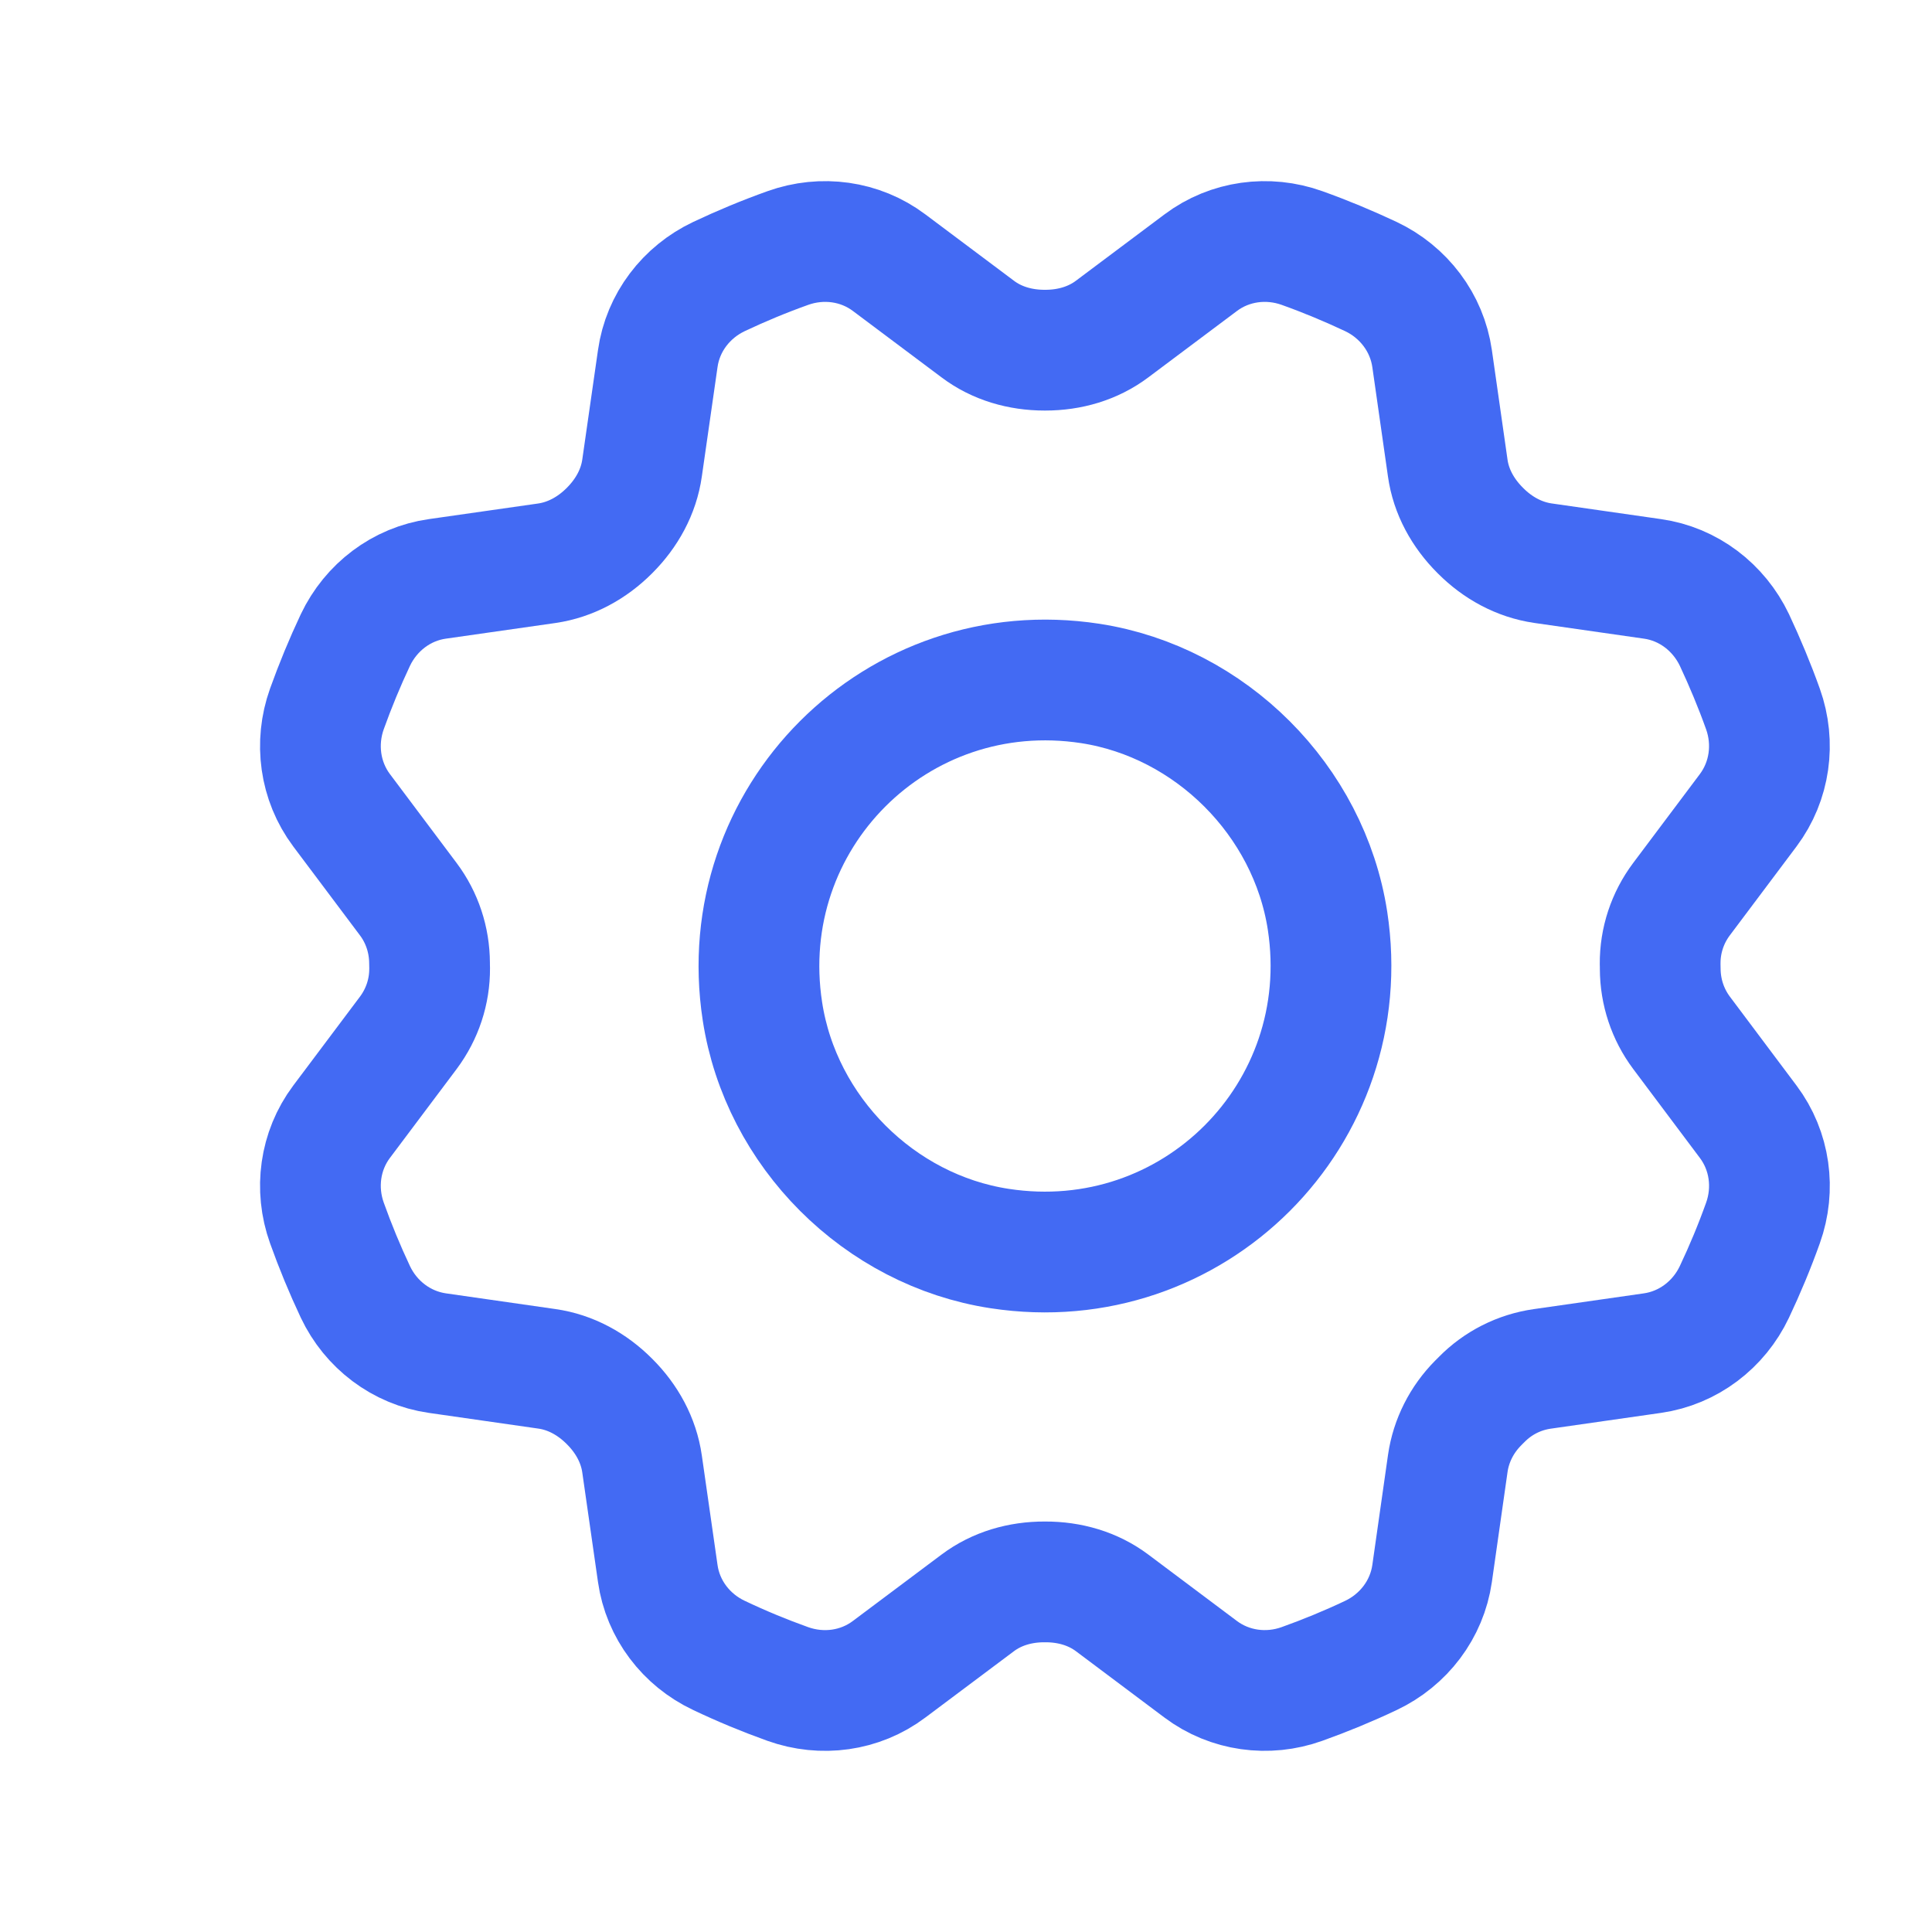 <?xml version="1.0" encoding="UTF-8"?>
<svg width="24" height="24" viewBox="0 0 24 24" fill="none" xmlns="http://www.w3.org/2000/svg">
<path d="M18.393 6.594L18.386 6.587C18.174 6.375 18.025 6.109 17.984 5.812L17.79 4.454C17.726 4.008 17.437 3.628 17.029 3.435C16.75 3.304 16.465 3.185 16.174 3.081C15.75 2.929 15.277 2.992 14.916 3.263L13.816 4.087C13.577 4.267 13.285 4.35 12.986 4.35H12.975C12.676 4.35 12.383 4.267 12.145 4.087L11.045 3.263C10.684 2.992 10.212 2.929 9.787 3.081C9.496 3.185 9.211 3.303 8.932 3.435C8.524 3.628 8.234 4.007 8.171 4.454L7.976 5.813C7.934 6.11 7.786 6.375 7.575 6.587C7.573 6.589 7.57 6.591 7.568 6.594C7.356 6.806 7.089 6.954 6.792 6.997L5.434 7.191C4.987 7.254 4.609 7.543 4.415 7.95C4.283 8.23 4.165 8.516 4.061 8.806C3.909 9.231 3.973 9.704 4.243 10.065L5.072 11.17C5.244 11.399 5.335 11.678 5.336 11.964V11.964C5.336 11.985 5.336 12.007 5.337 12.028C5.339 12.317 5.246 12.597 5.073 12.829L4.243 13.935C3.973 14.295 3.909 14.768 4.061 15.192C4.165 15.483 4.283 15.769 4.415 16.049C4.608 16.456 4.987 16.745 5.434 16.809L6.793 17.004C7.09 17.046 7.356 17.194 7.568 17.406C7.57 17.408 7.572 17.411 7.575 17.413C7.786 17.624 7.934 17.89 7.976 18.187L8.171 19.547C8.234 19.992 8.523 20.372 8.931 20.564C9.21 20.697 9.496 20.815 9.786 20.919C10.211 21.071 10.684 21.008 11.045 20.736L12.144 19.913C12.383 19.733 12.676 19.65 12.976 19.651H12.985C13.285 19.65 13.578 19.733 13.817 19.913L14.915 20.736C15.276 21.007 15.749 21.071 16.173 20.919C16.464 20.815 16.75 20.697 17.029 20.565C17.437 20.372 17.726 19.993 17.79 19.547L17.985 18.178C18.026 17.895 18.159 17.634 18.361 17.43C18.376 17.415 18.39 17.4 18.405 17.386C18.608 17.179 18.872 17.046 19.158 17.005L20.527 16.809C20.973 16.745 21.352 16.456 21.545 16.049C21.677 15.77 21.796 15.484 21.9 15.193C22.052 14.769 21.988 14.296 21.717 13.935L20.888 12.829C20.717 12.6 20.625 12.322 20.624 12.036C20.624 12.015 20.624 11.993 20.623 11.973C20.621 11.683 20.714 11.402 20.888 11.17L21.717 10.065C21.987 9.704 22.052 9.232 21.9 8.807C21.796 8.516 21.677 8.231 21.546 7.951C21.352 7.544 20.974 7.254 20.527 7.191L19.167 6.996C18.871 6.953 18.604 6.806 18.393 6.594Z" stroke="#436af3" stroke-width="1.5" stroke-linecap="round" stroke-linejoin="round"></path>
<path d="M16.491 11.438C16.858 13.84 14.82 15.878 12.419 15.51C10.922 15.282 9.7 14.059 9.471 12.562C9.103 10.161 11.142 8.123 13.543 8.49C15.038 8.72 16.261 9.943 16.491 11.438Z" stroke="#436af3" stroke-width="1.5" stroke-linecap="round" stroke-linejoin="round"></path>
</svg>